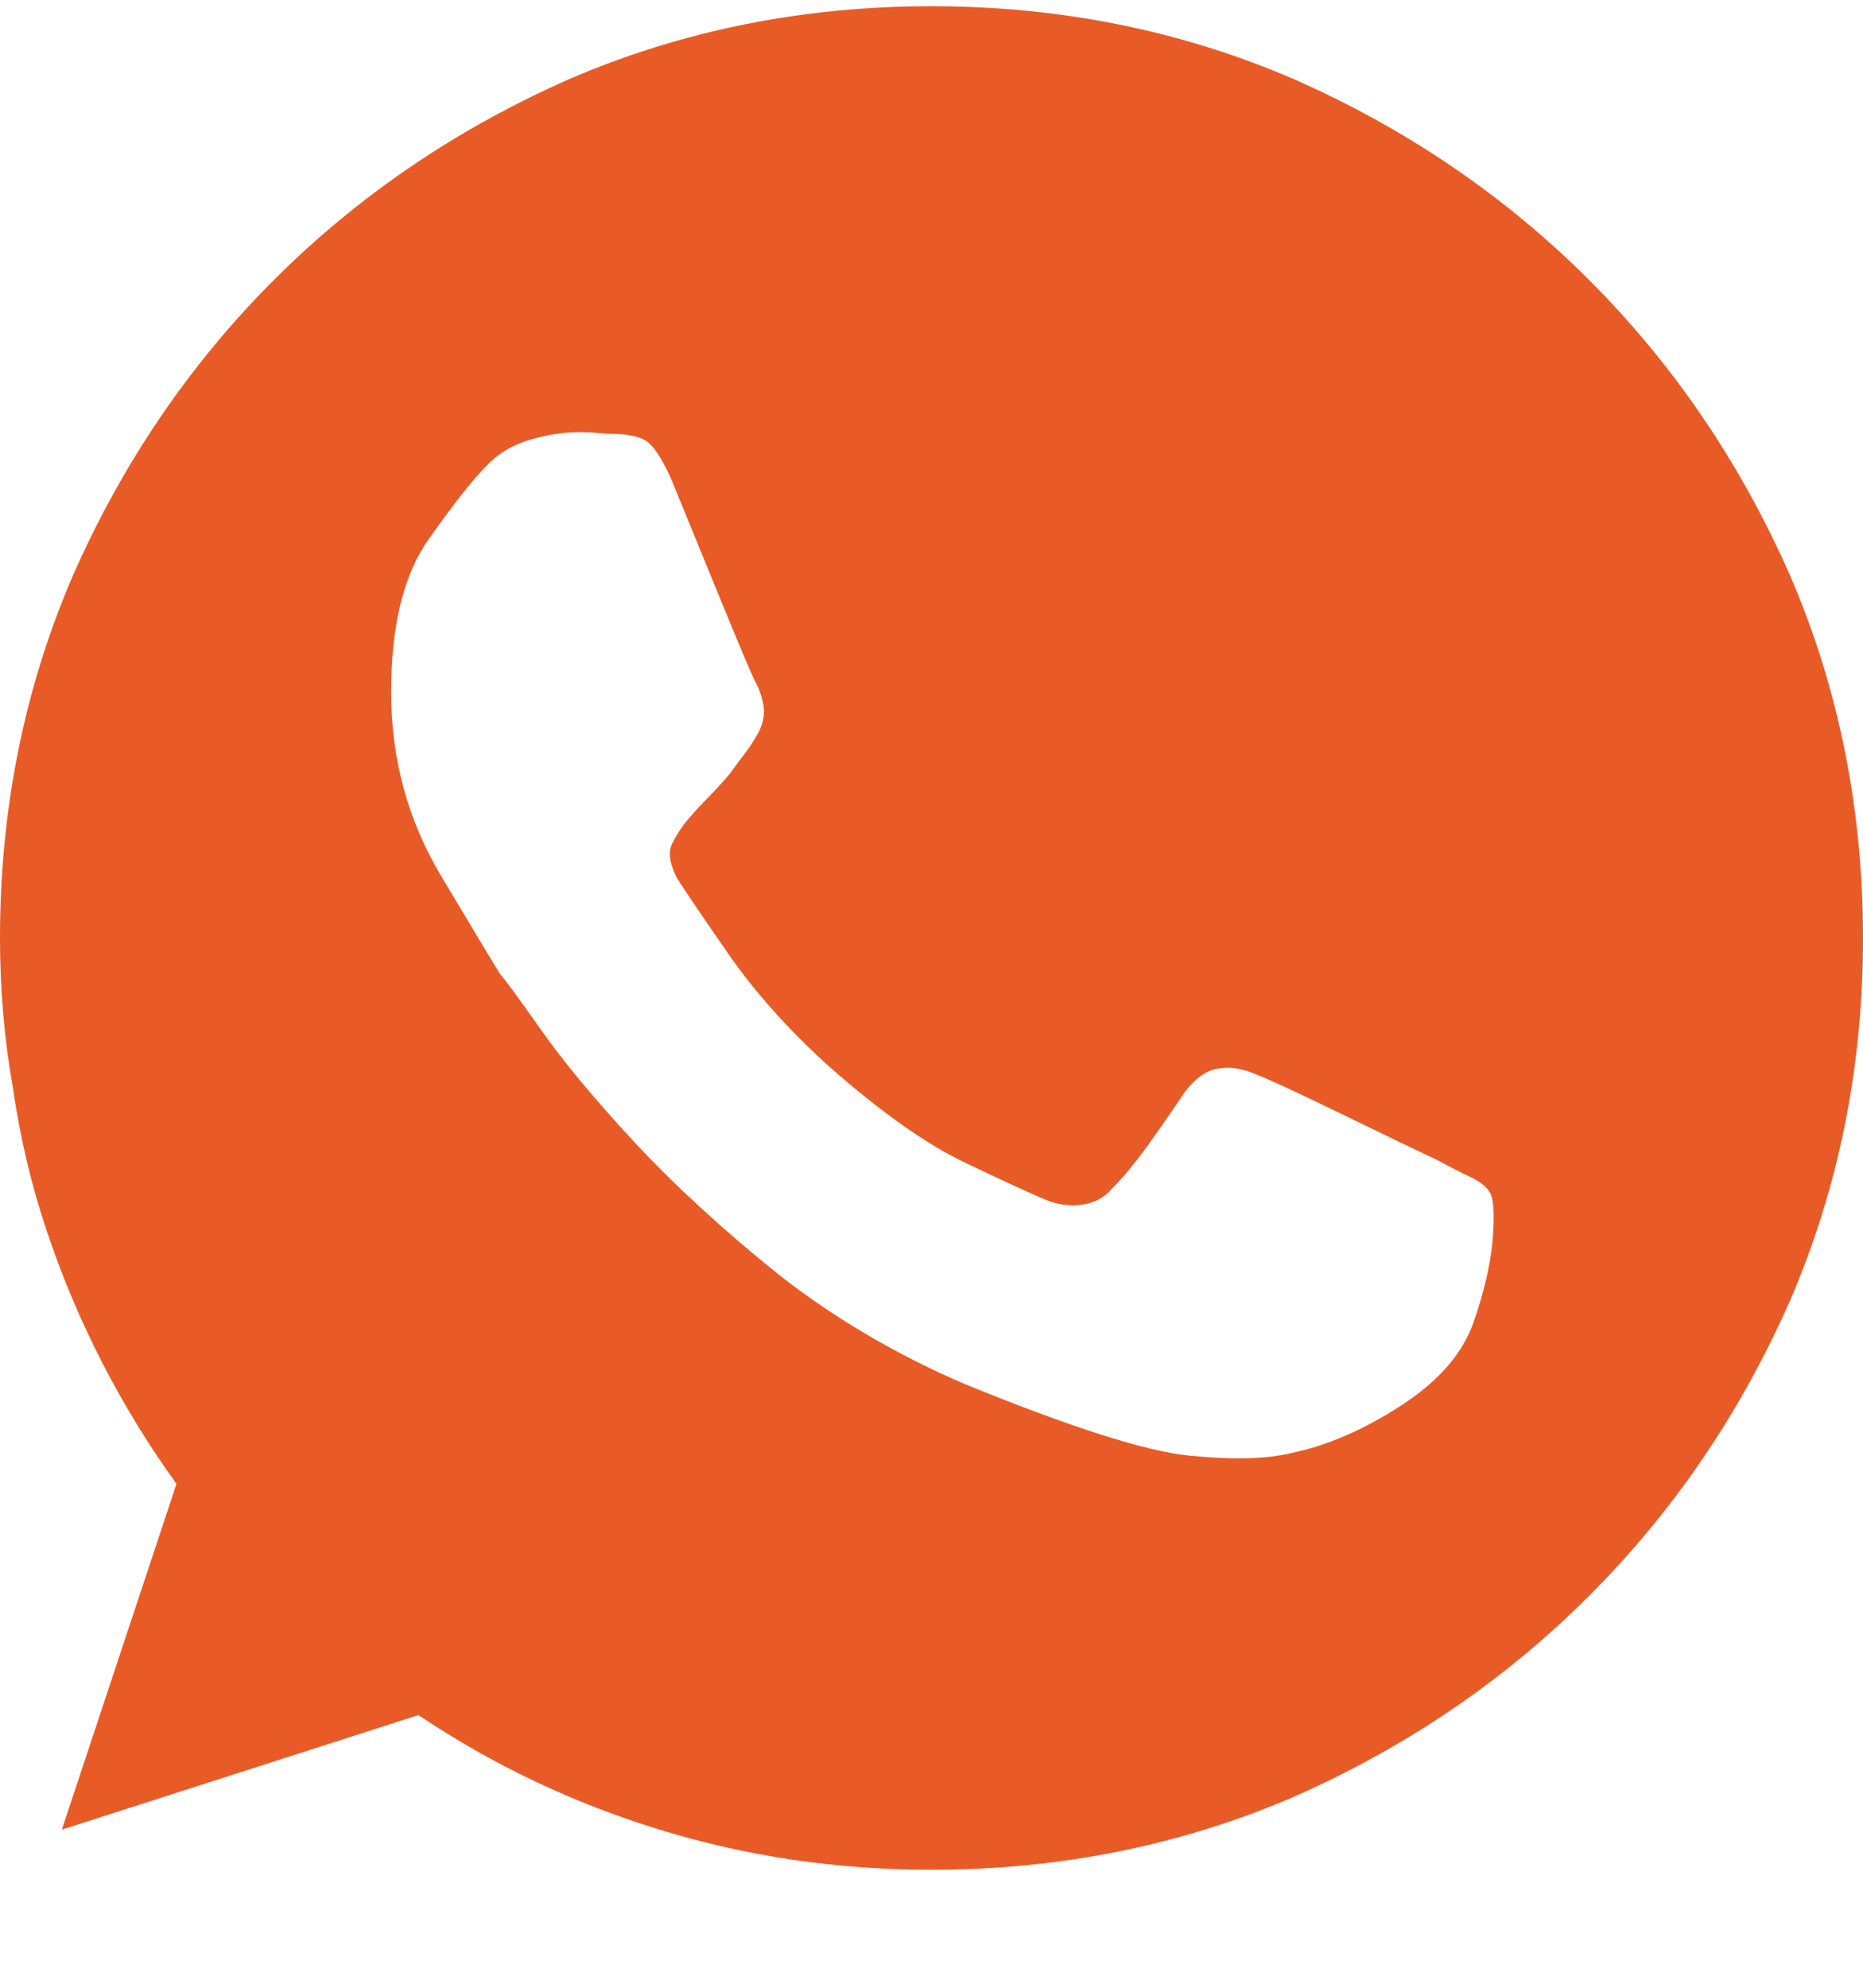 <svg width="15" height="16" viewBox="0 0 15 16" fill="none" xmlns="http://www.w3.org/2000/svg">
<g clip-path="url(#clip0_11_178)">
<path d="M7.5 0.05C6.465 0.05 5.493 0.245 4.585 0.636C3.677 1.036 2.883 1.576 2.205 2.254C1.526 2.933 0.986 3.727 0.586 4.635C0.195 5.543 0 6.515 0 7.55C0 7.96 0.034 8.36 0.103 8.751C0.161 9.151 0.251 9.535 0.374 9.901C0.496 10.267 0.645 10.621 0.82 10.963C0.996 11.305 1.196 11.632 1.421 11.944L0.498 14.727L3.369 13.805C3.965 14.205 4.612 14.513 5.31 14.727C6.008 14.942 6.738 15.05 7.5 15.05C8.535 15.05 9.507 14.854 10.415 14.464C11.323 14.063 12.117 13.524 12.795 12.845C13.474 12.166 14.014 11.373 14.414 10.465C14.805 9.557 15 8.585 15 7.55C15 6.515 14.805 5.543 14.414 4.635C14.014 3.727 13.474 2.933 12.795 2.254C12.117 1.576 11.323 1.036 10.415 0.636C9.507 0.245 8.535 0.05 7.5 0.05ZM11.865 10.641C11.777 10.895 11.582 11.119 11.279 11.315C10.977 11.51 10.684 11.637 10.4 11.695C10.205 11.744 9.932 11.752 9.58 11.717C9.229 11.683 8.623 11.49 7.764 11.139C7.217 10.904 6.719 10.611 6.27 10.26C5.82 9.898 5.435 9.544 5.112 9.198C4.79 8.851 4.536 8.546 4.351 8.282C4.165 8.019 4.058 7.872 4.028 7.843C3.979 7.765 3.821 7.501 3.552 7.052C3.284 6.603 3.149 6.109 3.149 5.572C3.149 5.035 3.25 4.625 3.45 4.342C3.65 4.059 3.804 3.863 3.911 3.756C3.999 3.658 4.114 3.587 4.255 3.543C4.397 3.5 4.536 3.478 4.673 3.478C4.722 3.478 4.768 3.48 4.812 3.485C4.856 3.49 4.893 3.492 4.922 3.492C5.039 3.492 5.129 3.509 5.193 3.543C5.256 3.578 5.327 3.683 5.405 3.858C5.493 4.073 5.62 4.383 5.786 4.789C5.952 5.194 6.05 5.426 6.079 5.484C6.108 5.533 6.13 5.594 6.145 5.667C6.16 5.741 6.147 5.816 6.108 5.895C6.069 5.963 6.033 6.019 5.999 6.063C5.964 6.107 5.923 6.163 5.874 6.231C5.815 6.3 5.759 6.361 5.706 6.415C5.652 6.468 5.596 6.529 5.537 6.598C5.488 6.656 5.447 6.72 5.413 6.788C5.378 6.856 5.391 6.949 5.449 7.066C5.518 7.174 5.657 7.379 5.867 7.682C6.077 7.984 6.343 8.282 6.665 8.575C7.085 8.946 7.454 9.208 7.771 9.359C8.088 9.51 8.306 9.61 8.423 9.659C8.521 9.698 8.618 9.71 8.716 9.696C8.813 9.681 8.892 9.64 8.95 9.571C9.038 9.483 9.133 9.369 9.236 9.227C9.338 9.085 9.438 8.941 9.536 8.795C9.614 8.688 9.7 8.624 9.792 8.604C9.885 8.585 9.98 8.595 10.078 8.634C10.185 8.673 10.435 8.788 10.825 8.978C11.216 9.168 11.465 9.288 11.572 9.337C11.68 9.396 11.77 9.442 11.843 9.476C11.916 9.51 11.968 9.552 11.997 9.601C12.026 9.649 12.034 9.771 12.019 9.967C12.004 10.162 11.953 10.387 11.865 10.641Z" fill="#E95B26"/>
</g>
<defs>
<clipPath id="clip0_11_178">
<rect width="15" height="15" fill="white" transform="matrix(1 0 0 -1 0 15.05)"/>
</clipPath>
</defs>
</svg>
